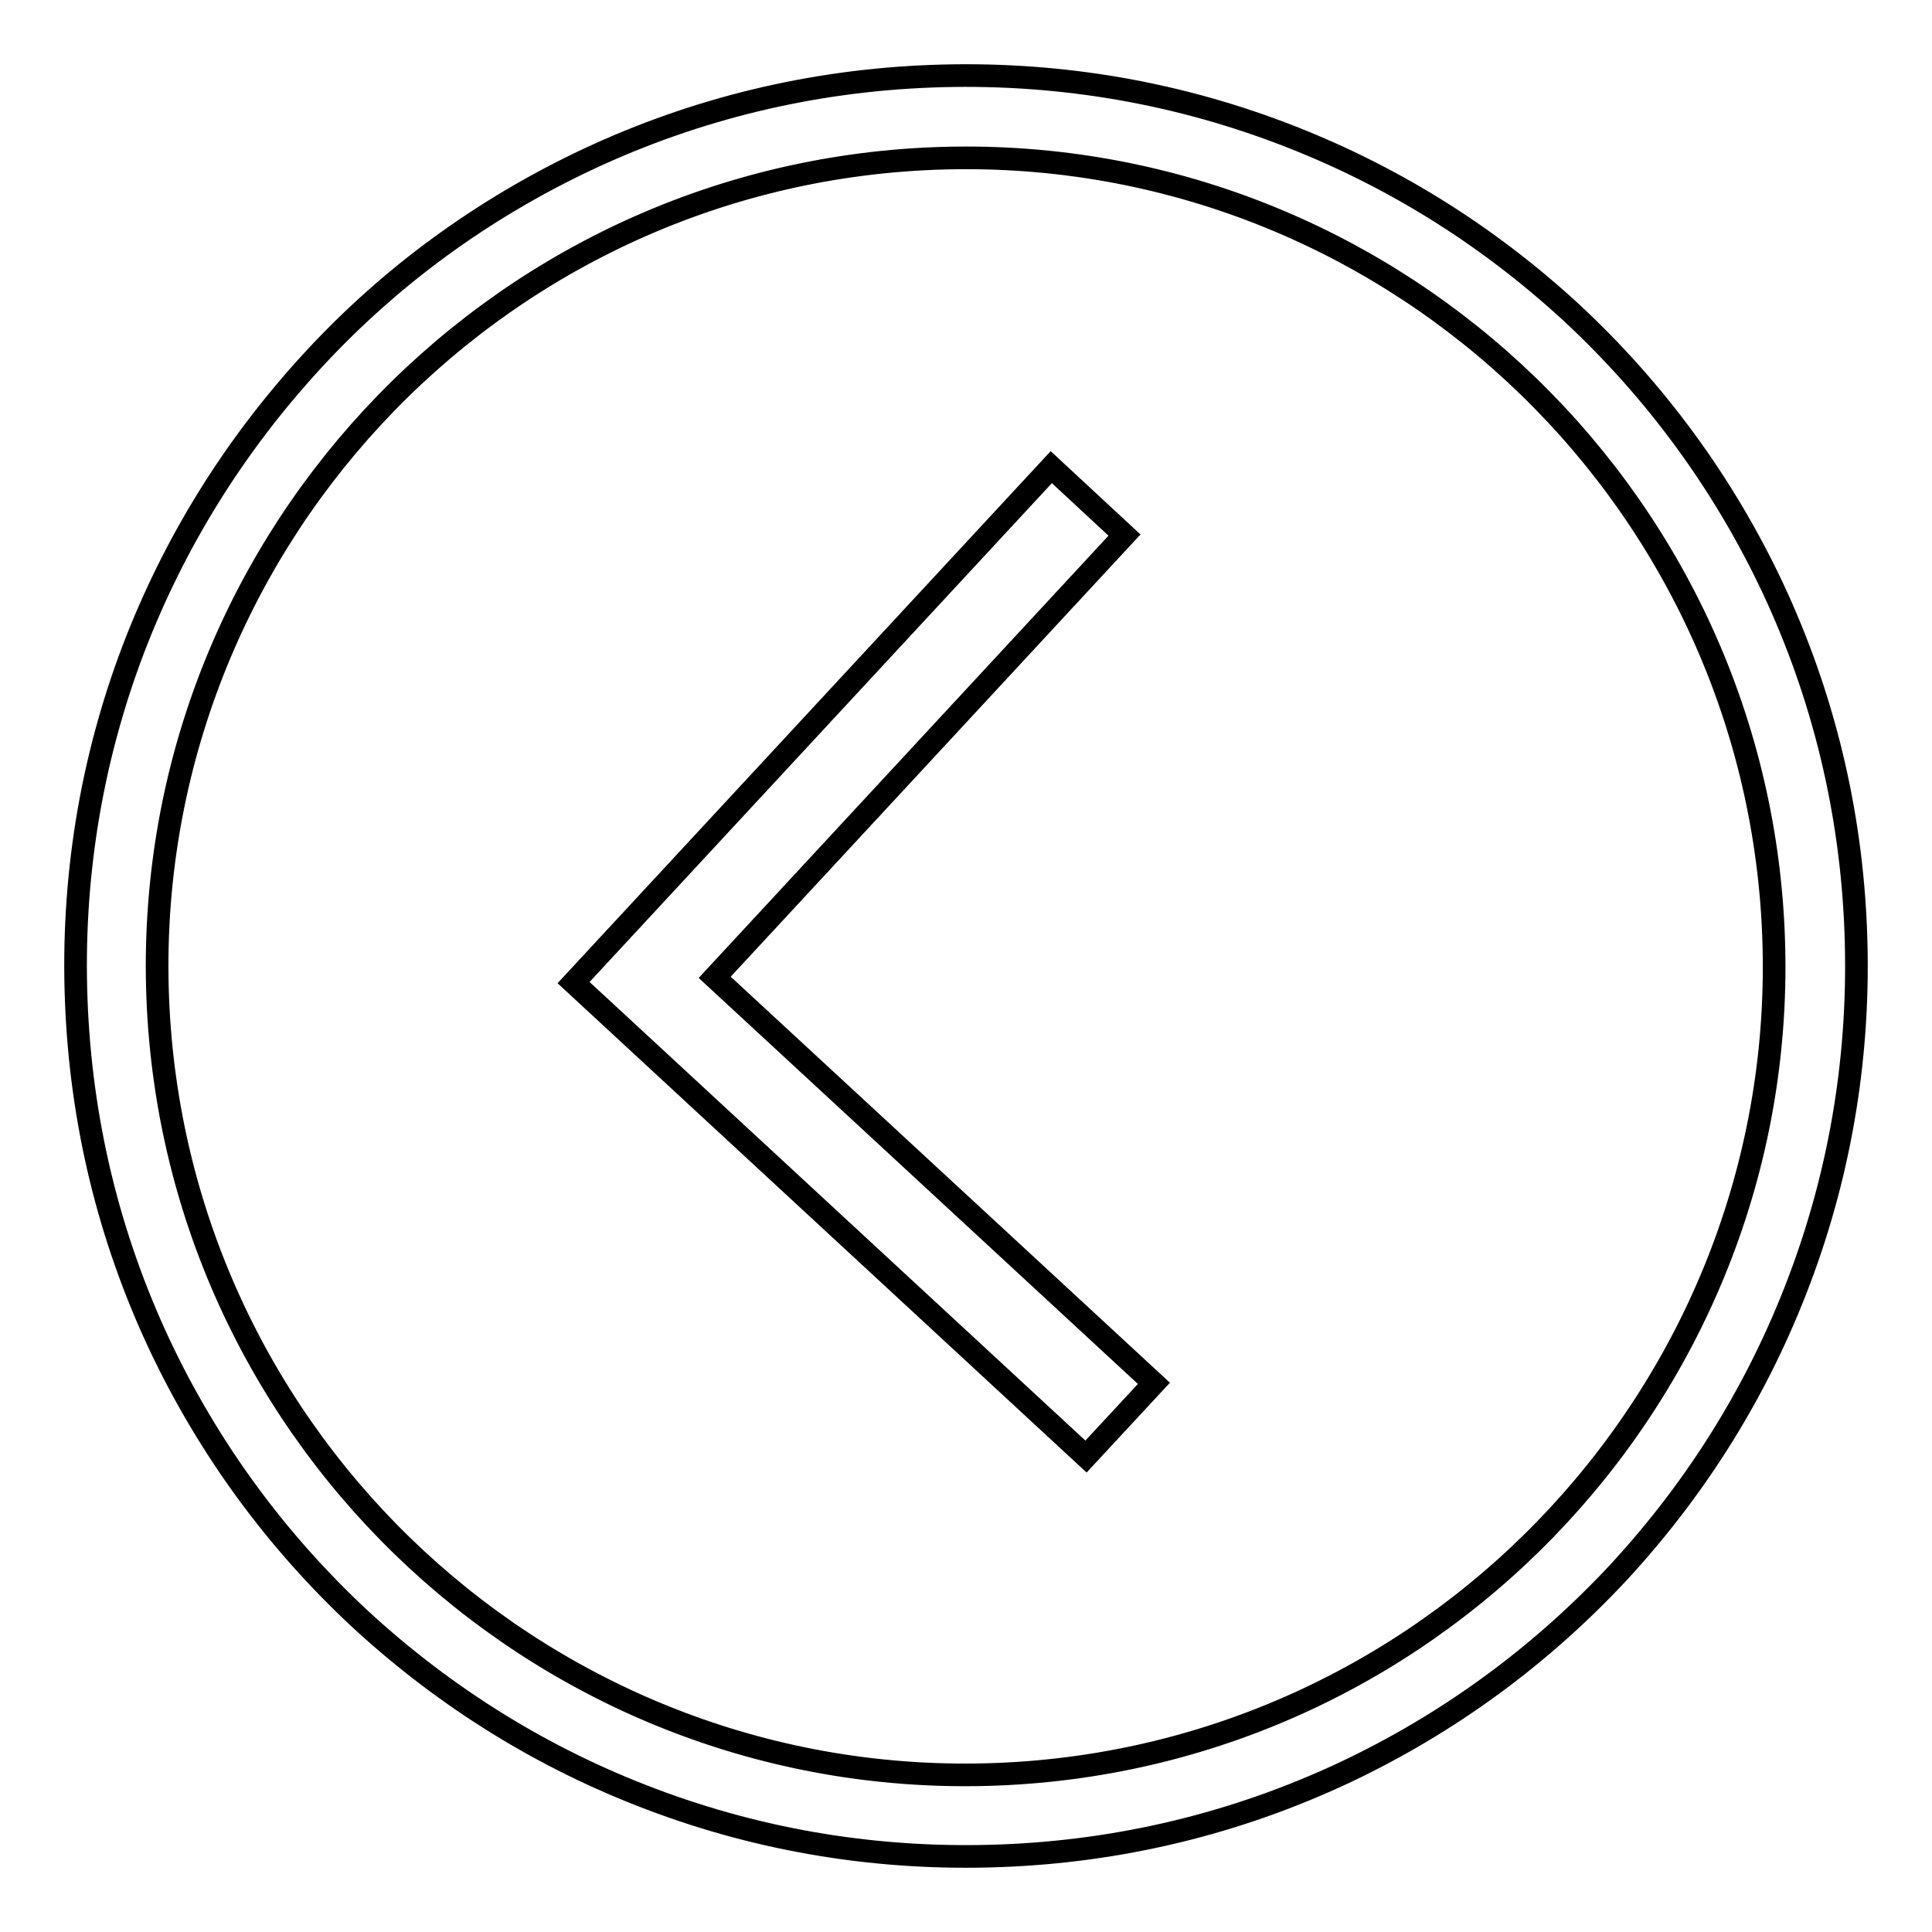 <?xml version="1.0" encoding="utf-8"?>
<!-- Svg Vector Icons : http://www.onlinewebfonts.com/icon -->
<!DOCTYPE svg PUBLIC "-//W3C//DTD SVG 1.1//EN" "http://www.w3.org/Graphics/SVG/1.1/DTD/svg11.dtd">
<svg version="1.1" xmlns="http://www.w3.org/2000/svg" xmlns:xlink="http://www.w3.org/1999/xlink" x="0px" y="0px" viewBox="0 0 256 256" enable-background="new 0 0 256 256" xml:space="preserve">
<g><g><path stroke-width="3" fill-opacity="0" stroke="#000000"  d="M94.7,129.5L149,70.9l-9.7-9l-63.3,68.3l67.9,62.8l9-9.7L94.7,129.5z"/><path stroke-width="3" fill-opacity="0" stroke="#000000"  d="M10.1,132.5c-0.6-15.9,1.9-31.5,7.5-46.3C23,72,31,59.1,41.4,47.8s22.7-20.2,36.5-26.7c14.3-6.7,29.6-10.4,45.5-11c15.9-0.6,31.5,1.9,46.3,7.5C184,23,196.9,31,208.2,41.4c11.2,10.4,20.2,22.7,26.7,36.5c6.7,14.3,10.4,29.6,11,45.5c0.6,15.9-1.9,31.5-7.5,46.3c-5.4,14.3-13.4,27.2-23.8,38.5c-10.4,11.2-22.7,20.2-36.5,26.7c-14.3,6.7-29.6,10.4-45.5,11c-15.9,0.6-31.5-1.9-46.3-7.5C72,233,59.1,225,47.8,214.6c-11.2-10.4-20.2-22.7-26.7-36.5C14.4,163.8,10.7,148.5,10.1,132.5z M235,123.9c-2.3-59-52.1-105.2-111.2-102.9c-59,2.3-105.2,52.1-102.9,111.2c2.3,59,52.1,105.2,111.2,102.9C191.1,232.8,237.3,182.9,235,123.9z"/></g></g>
</svg>